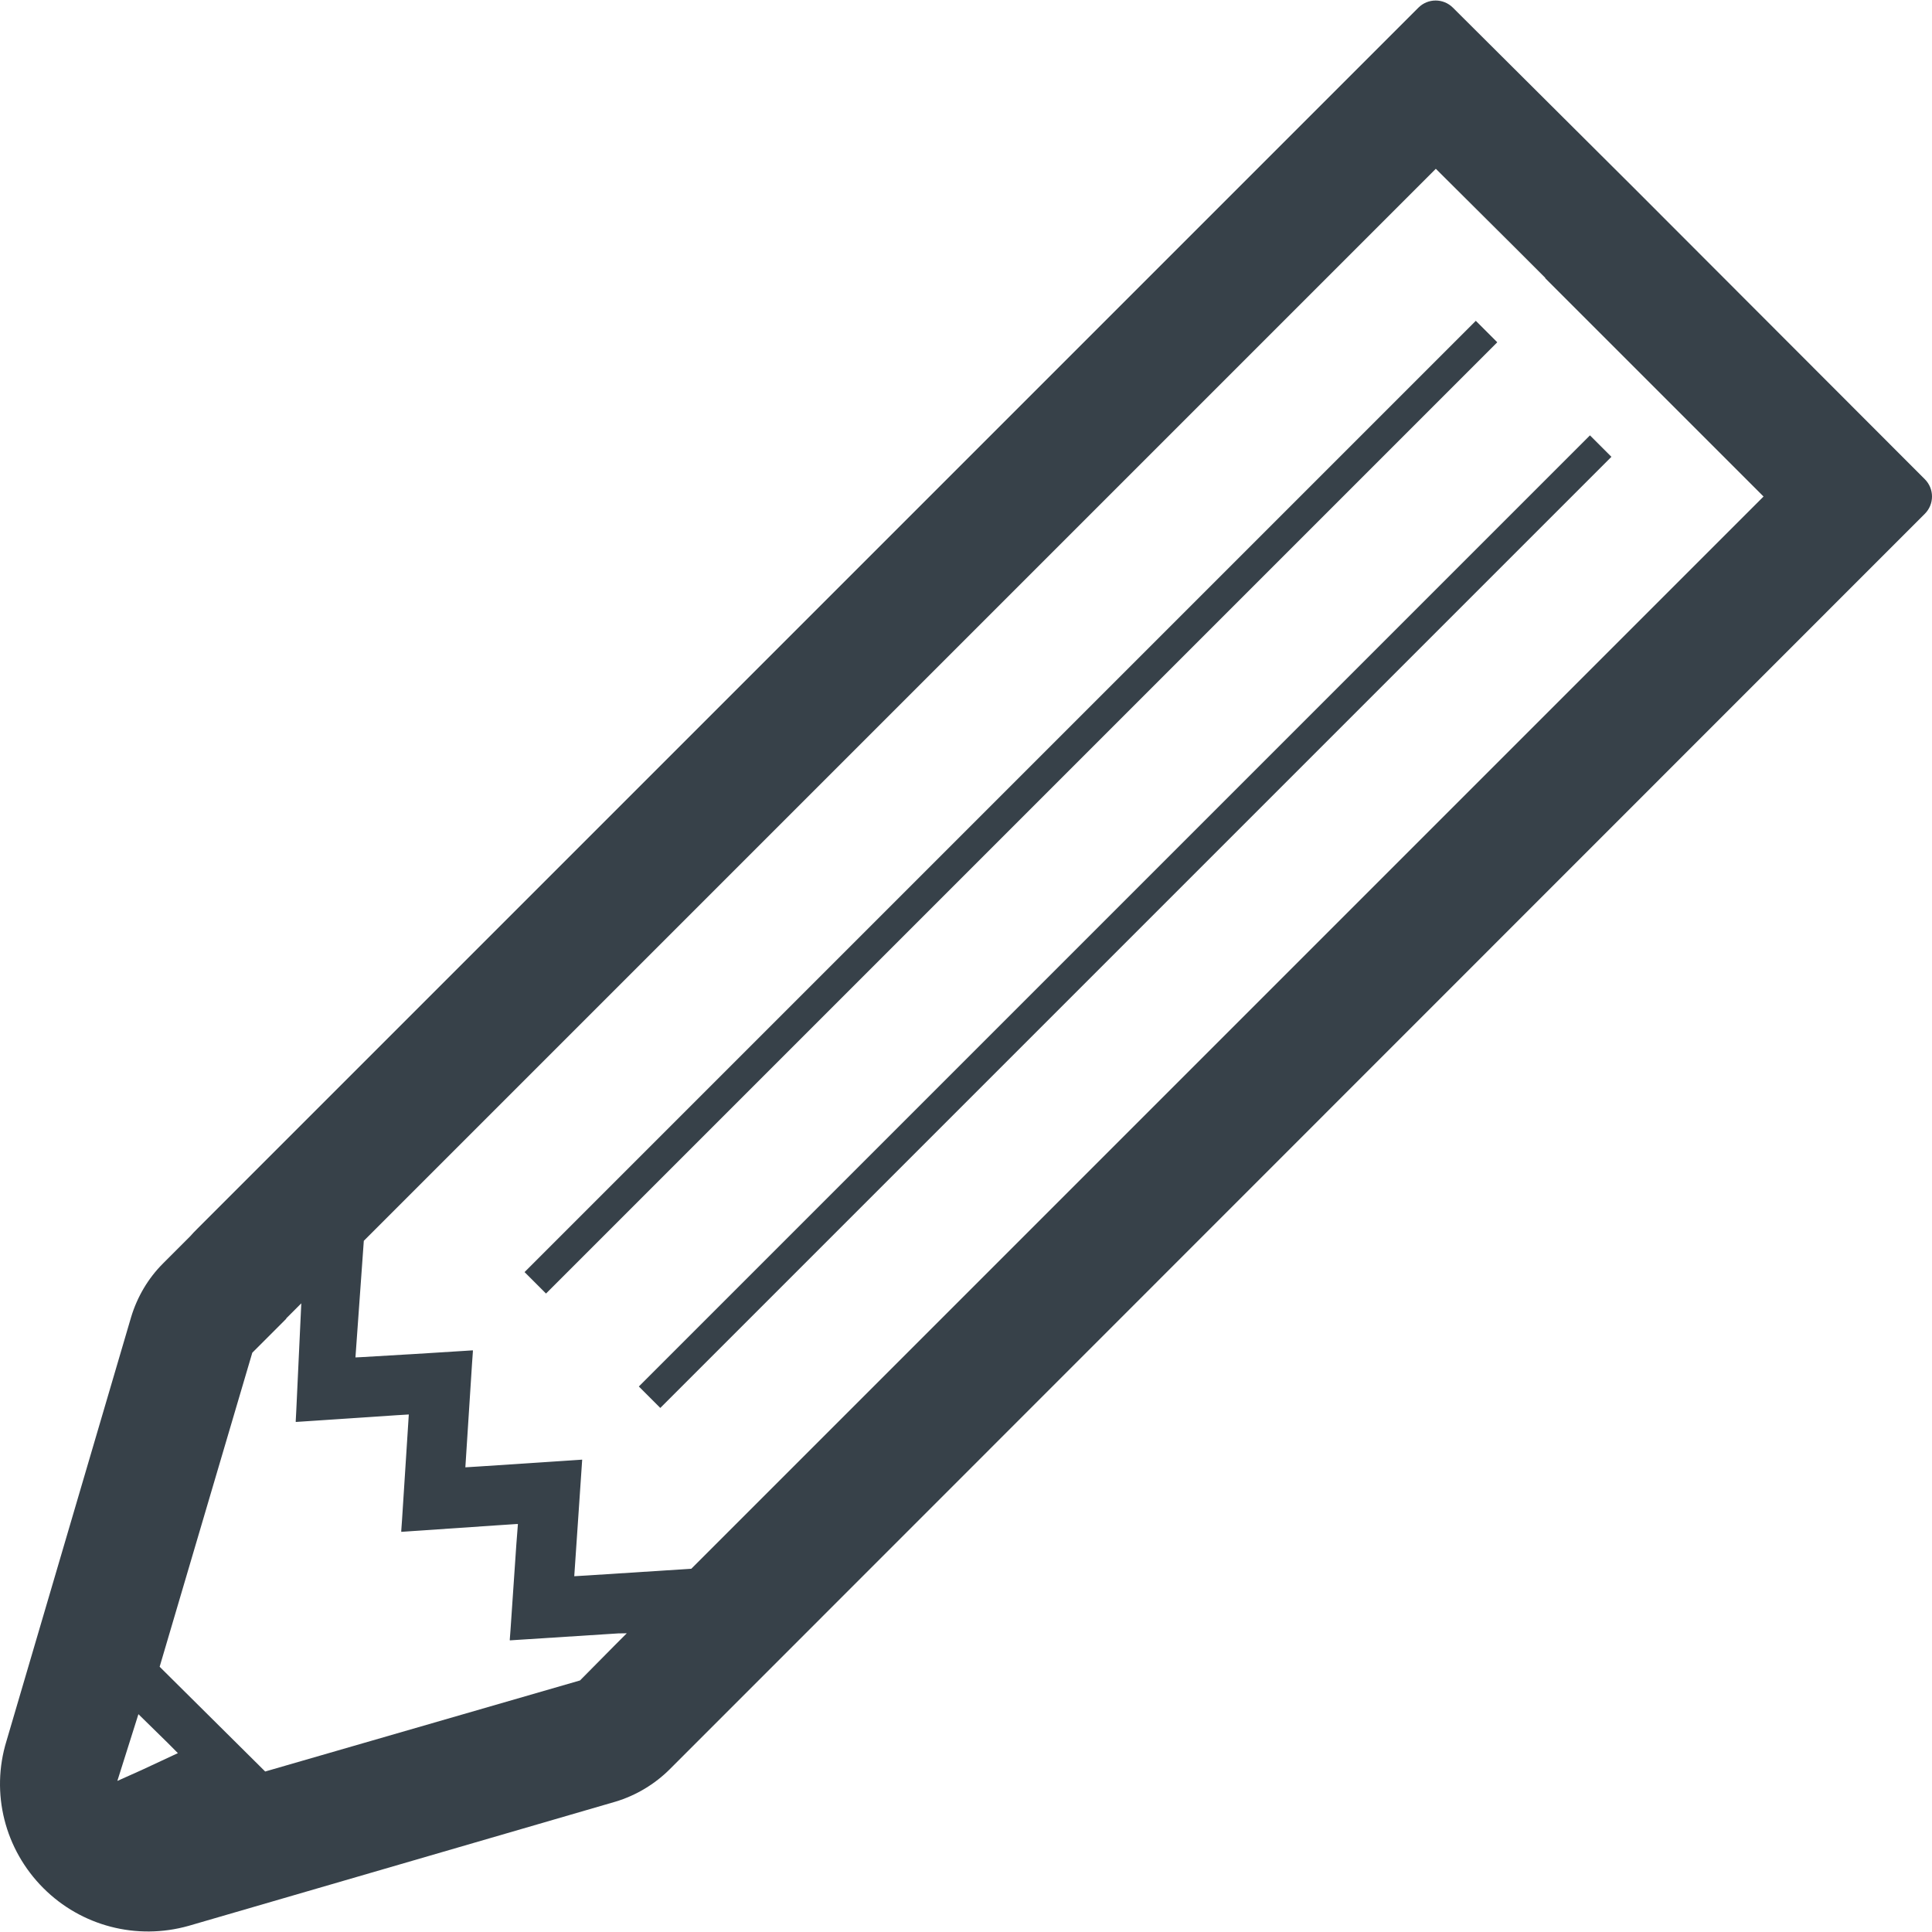 <?xml version="1.0" encoding="utf-8"?>
<!-- Generator: Adobe Illustrator 19.1.1, SVG Export Plug-In . SVG Version: 6.00 Build 0)  -->
<svg version="1.1" id="_x31_0" xmlns="http://www.w3.org/2000/svg" xmlns:xlink="http://www.w3.org/1999/xlink" x="0px" y="0px"
	 viewBox="0 0 512 512" style="enable-background:new 0 0 512 512;" xml:space="preserve">
<style type="text/css">
	.st0{fill:#374149;}
</style>
<g>
	<path class="st0" d="M510.11,127.011l-76.922-77.026L385.026,2.023c-2.525-2.518-6.612-2.514-9.133,0.007L52.193,325.731
		c-0.581,0.581-1.209,1.21-1.739,1.842l-7.253,7.256c-3.942,3.942-6.832,8.831-8.462,14.246L1.72,461.372
		c-4.256,13.822-0.471,28.754,9.782,39.007c10.04,10.041,24.71,13.881,38.485,9.99l113.134-32.914
		c5.414-1.63,10.406-4.626,14.402-8.618l332.582-332.685C512.63,133.627,512.63,129.536,510.11,127.011z M31.099,471.963
		l5.584-17.69l7.834,7.68l2.626,2.647l-9.686,4.515L31.099,471.963z M105.159,375.045l3.177-0.192l-0.365,5.713l-1.43,22.26
		l-0.212,2.969h0.02l-0.008,0.161l25.39-1.731l4.979-0.33l0.542-0.019l-0.42,5.45l-1.539,22.578l-0.201,2.65h0.016l-0.008,0.162
		l25.39-1.63l3.326-0.212l2.289-0.036l-3.404,3.405l-8.992,9.094l-83.434,24.133l-27.97-27.762l24.554-83.221l8.988-8.992
		l0.004-0.106l3.994-3.993l-1.327,28.374l-0.154,2.906h0.016l-0.008,0.161L105.159,375.045z M152.185,417.716l2.101-30.895
		l-27.69,1.834l-3.271,0.201l1.763-27.408l0.243-3.432h-0.023l0.012-0.161l-11.674,0.734l-5.151,0.318h-0.102l-12.675,0.75
		l-1.52,0.071l2.207-30.789v-0.102l76.546-76.546L380.507,44.732l21.082,20.976l7.939,7.936l-0.055,0.055l57.75,57.749l0.134,0.134
		L259.802,339.14l-76.601,76.597l-27.558,1.774L152.185,417.716z"/>
	<polygon class="st0" points="396.677,90.823 396.677,90.823 396.791,90.709 391.105,85.019 139.011,337.118 144.697,342.803 
		396.139,91.361 	"/>
	
		<rect x="119.968" y="240.221" transform="matrix(0.707 -0.707 0.707 0.707 -85.355 282.416)" class="st0" width="356.52" height="8.041"/>
</g>
</svg>
